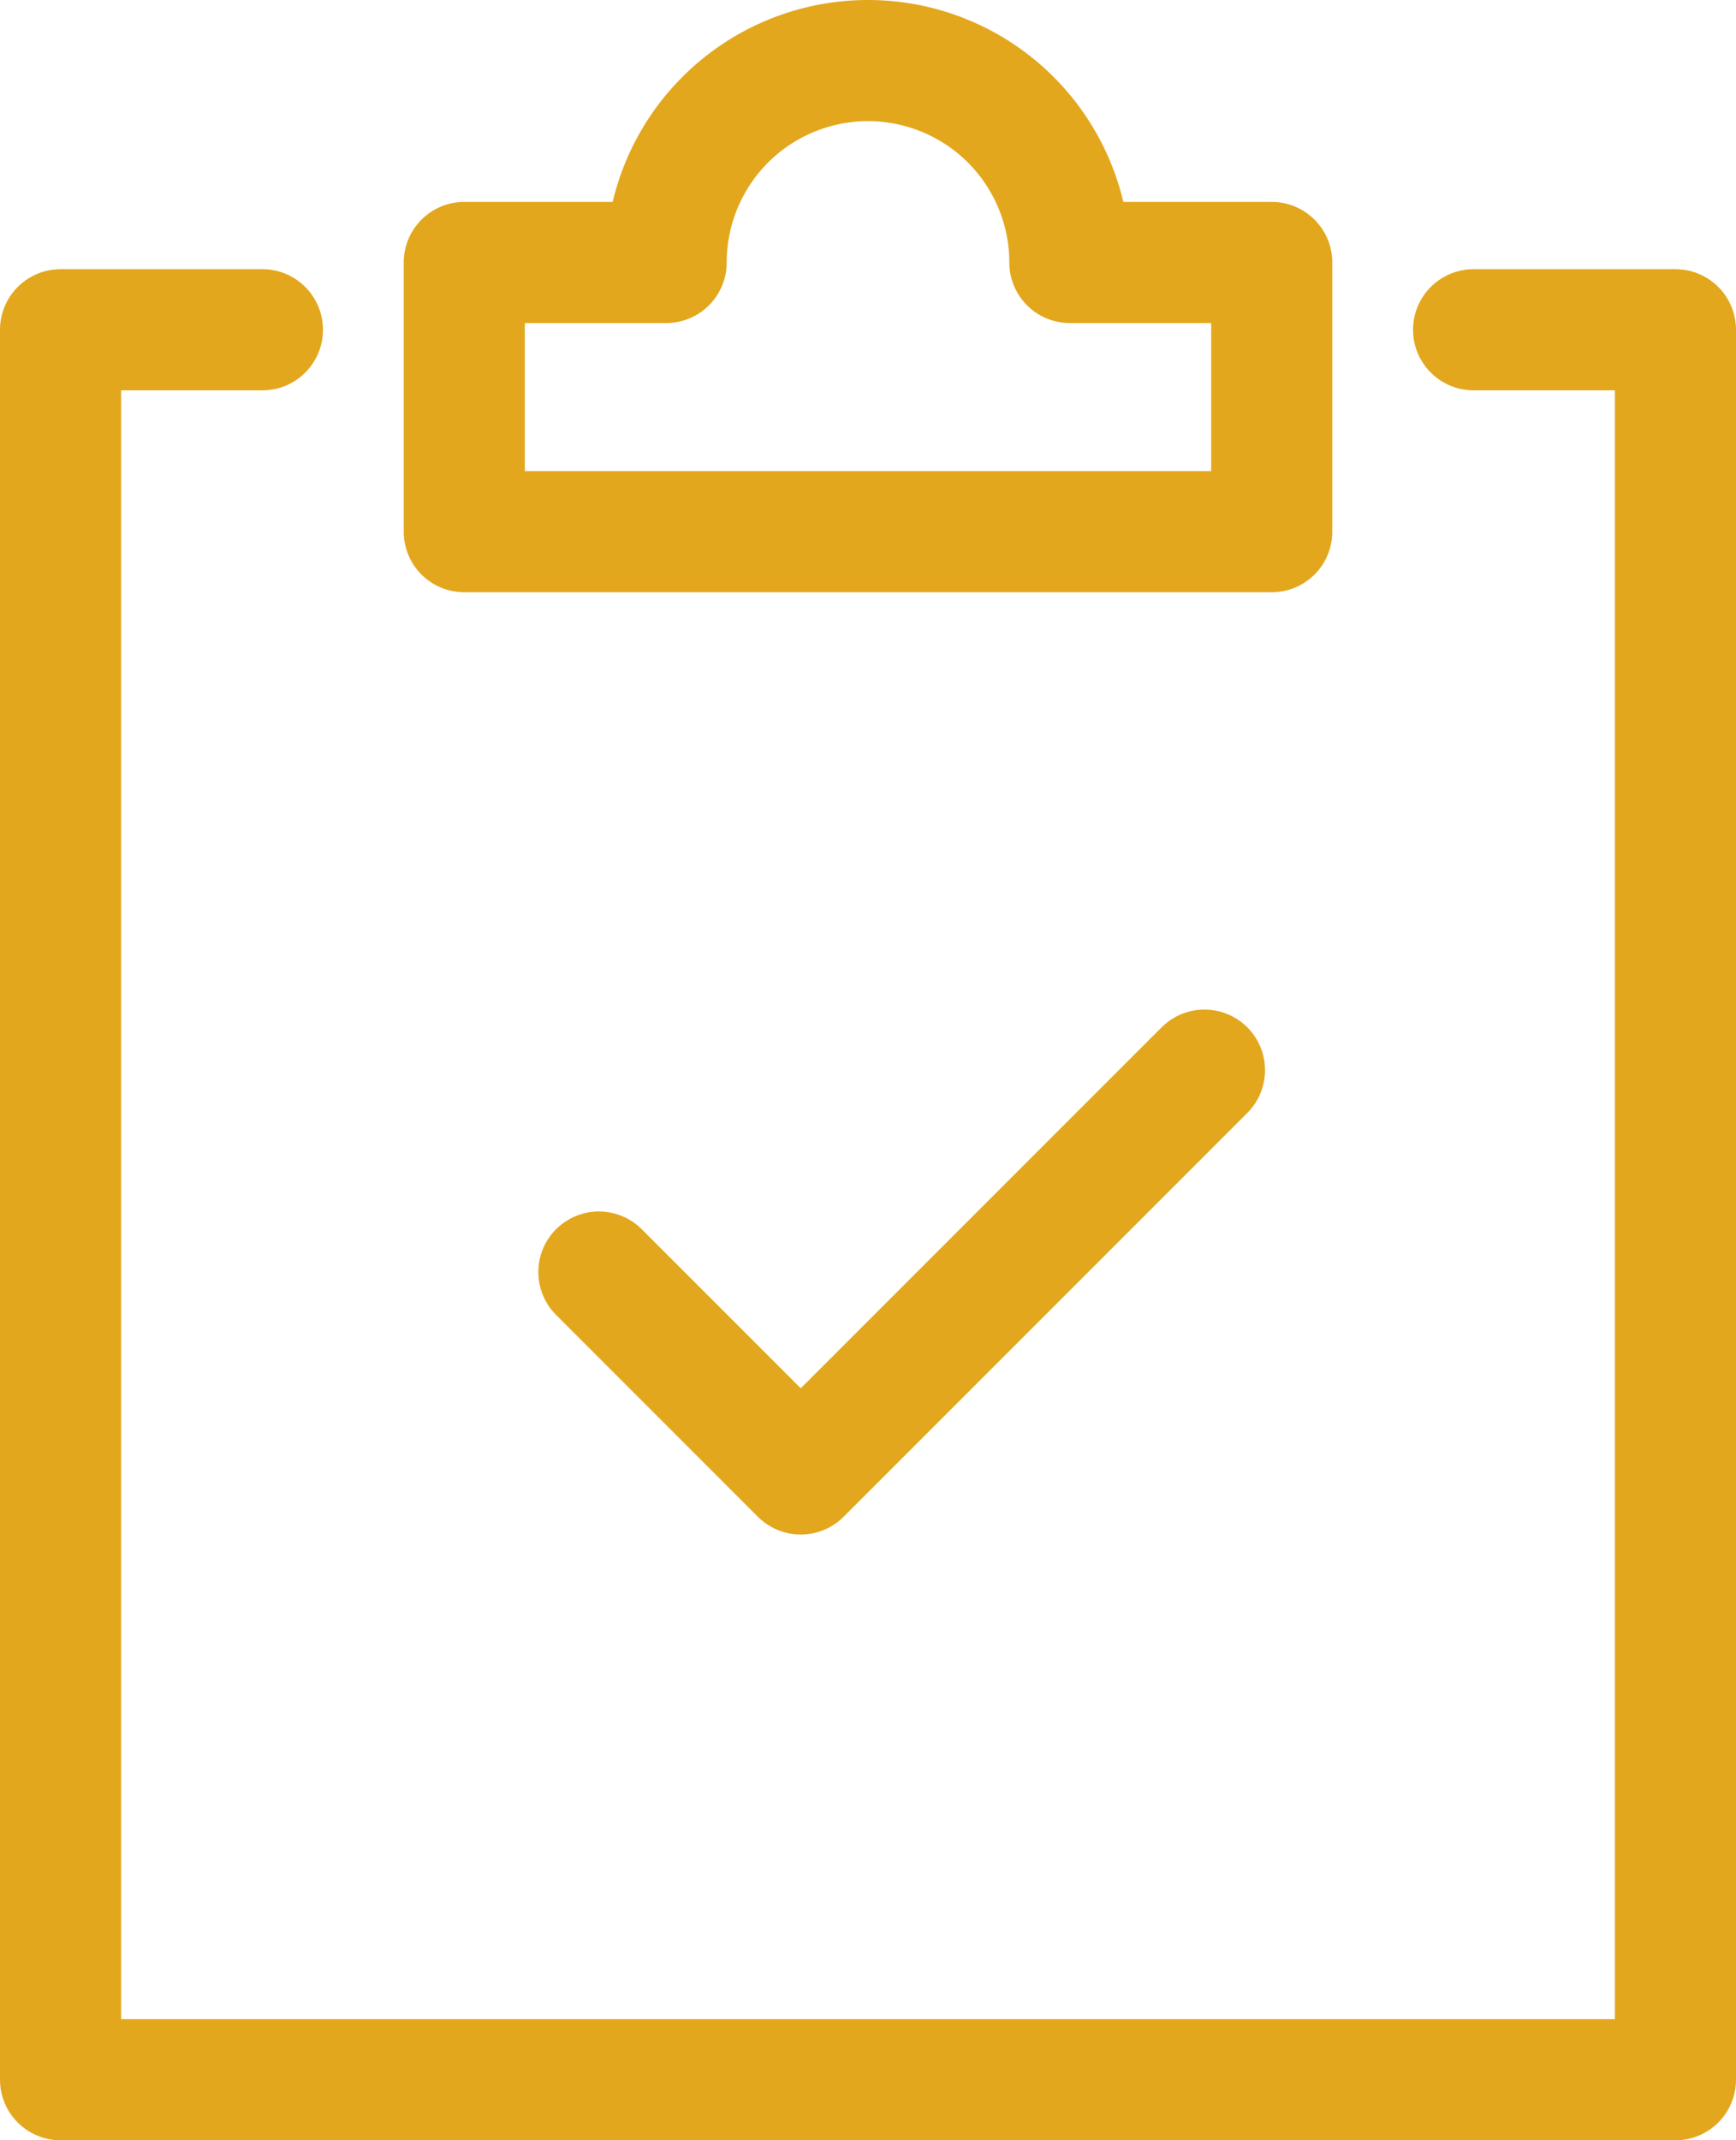 <svg xmlns="http://www.w3.org/2000/svg" width="21.5" height="26.5" viewBox="0 0 21.5 26.5">
  <g id="todo" transform="translate(-3.25 -0.25)">
    <path id="パス_43112" data-name="パス 43112" d="M12,18.5,14.5,21l5-5" transform="translate(-1.333 -2.5)" fill="none" stroke="#e3a71d" stroke-linecap="round" stroke-linejoin="round" stroke-miterlimit="10" stroke-width="1.5"/>
    <path id="パス_43113" data-name="パス 43113" d="M17.5,3.5a2.5,2.5,0,1,0-5,0H10V6.833H20V3.5Z" transform="translate(-1)" fill="none" stroke="#e3a71d" stroke-linecap="round" stroke-linejoin="round" stroke-miterlimit="10" stroke-width="1.5"/>
    <path id="パス_43114" data-name="パス 43114" d="M21.5,5H24V26.667H4V5H6.5" transform="translate(0 -0.667)" fill="none" stroke="#e3a71d" stroke-linecap="round" stroke-linejoin="round" stroke-miterlimit="10" stroke-width="1.5"/>
  </g>
</svg>
